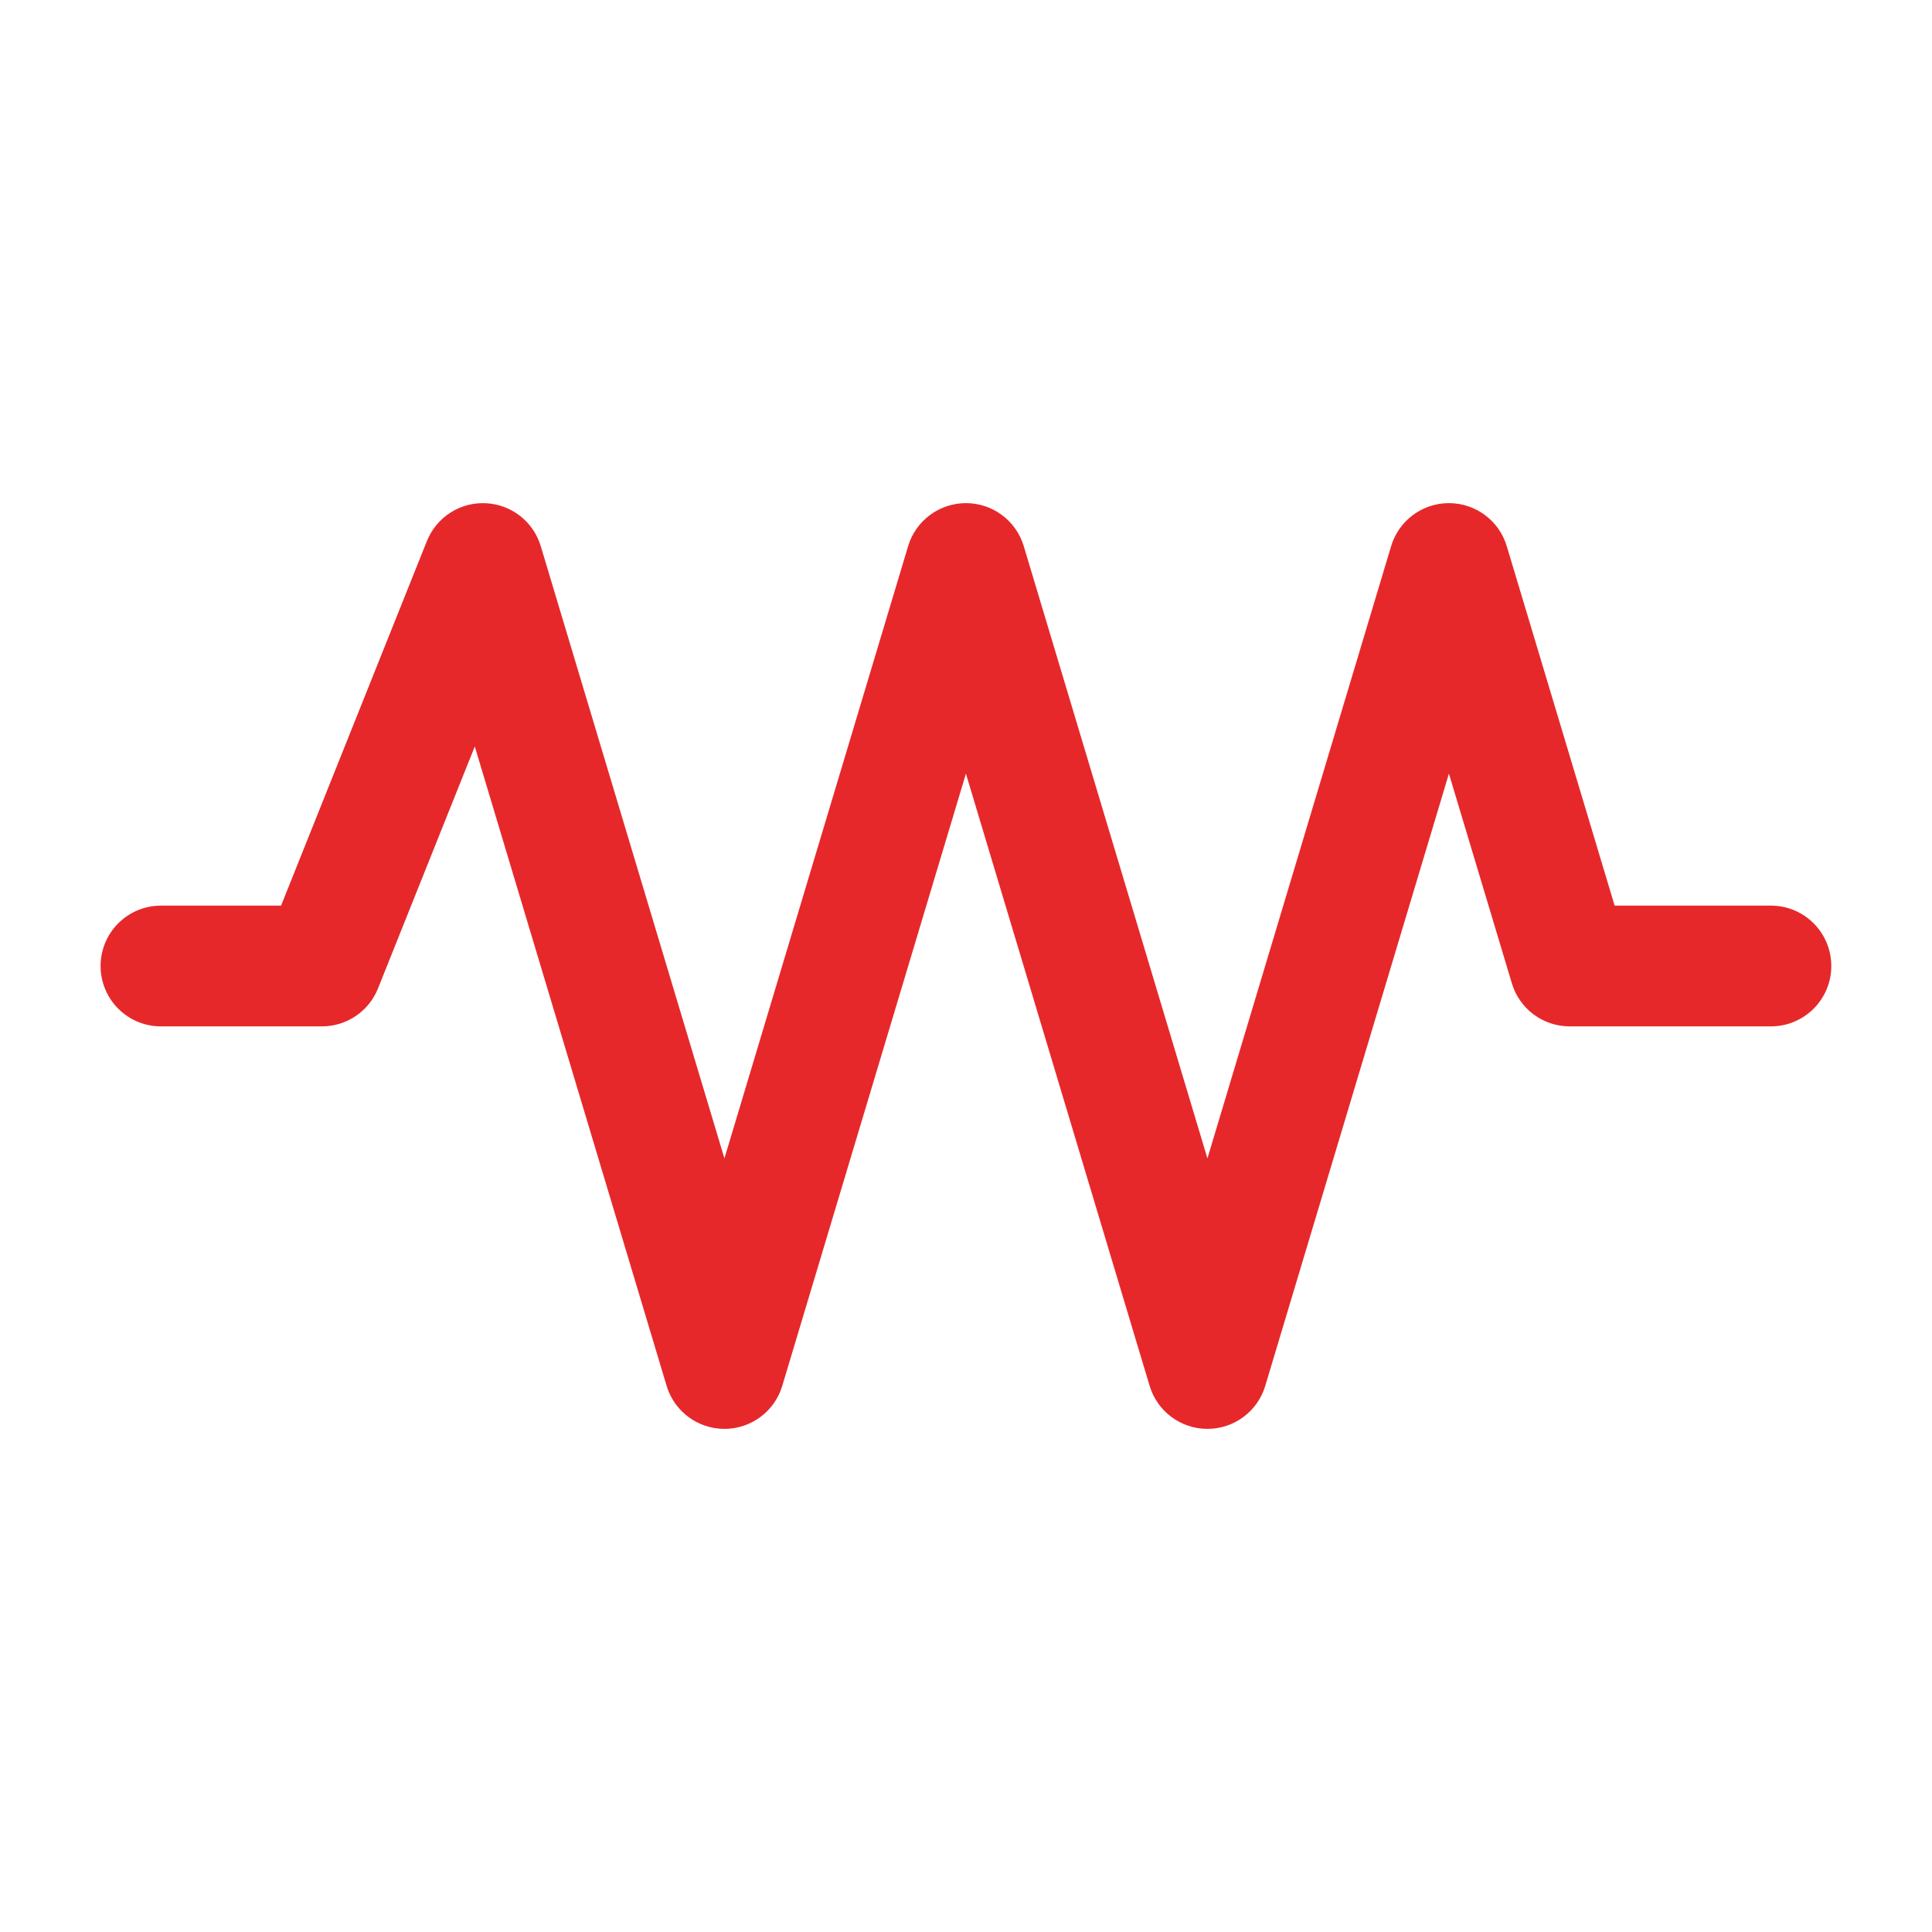 <svg width="48" height="48" viewBox="0 0 48 48" fill="none" xmlns="http://www.w3.org/2000/svg">
<path fill-rule="evenodd" clip-rule="evenodd" d="M12.065 12.502C12.703 12.53 13.252 12.959 13.435 13.569L17.998 28.78L22.562 13.569C22.752 12.935 23.336 12.5 23.998 12.5C24.661 12.5 25.245 12.935 25.435 13.569L29.998 28.78L34.562 13.569C34.752 12.935 35.336 12.5 35.998 12.5C36.661 12.5 37.245 12.935 37.435 13.569L40.115 22.5H43.998C44.827 22.5 45.498 23.172 45.498 24C45.498 24.829 44.827 25.5 43.998 25.5H38.998C38.336 25.5 37.752 25.066 37.562 24.431L35.998 19.221L31.435 34.431C31.245 35.066 30.661 35.5 29.998 35.5C29.336 35.5 28.752 35.066 28.562 34.431L23.998 19.221L19.435 34.431C19.245 35.066 18.661 35.5 17.998 35.5C17.336 35.5 16.752 35.066 16.562 34.431L11.796 18.546L9.391 24.558C9.163 25.127 8.612 25.5 7.999 25.5H3.999C3.17 25.5 2.499 24.829 2.499 24C2.499 23.172 3.17 22.5 3.999 22.5H6.983L10.606 13.443C10.843 12.851 11.428 12.473 12.065 12.502Z" fill="#E6282B"/>
</svg>
